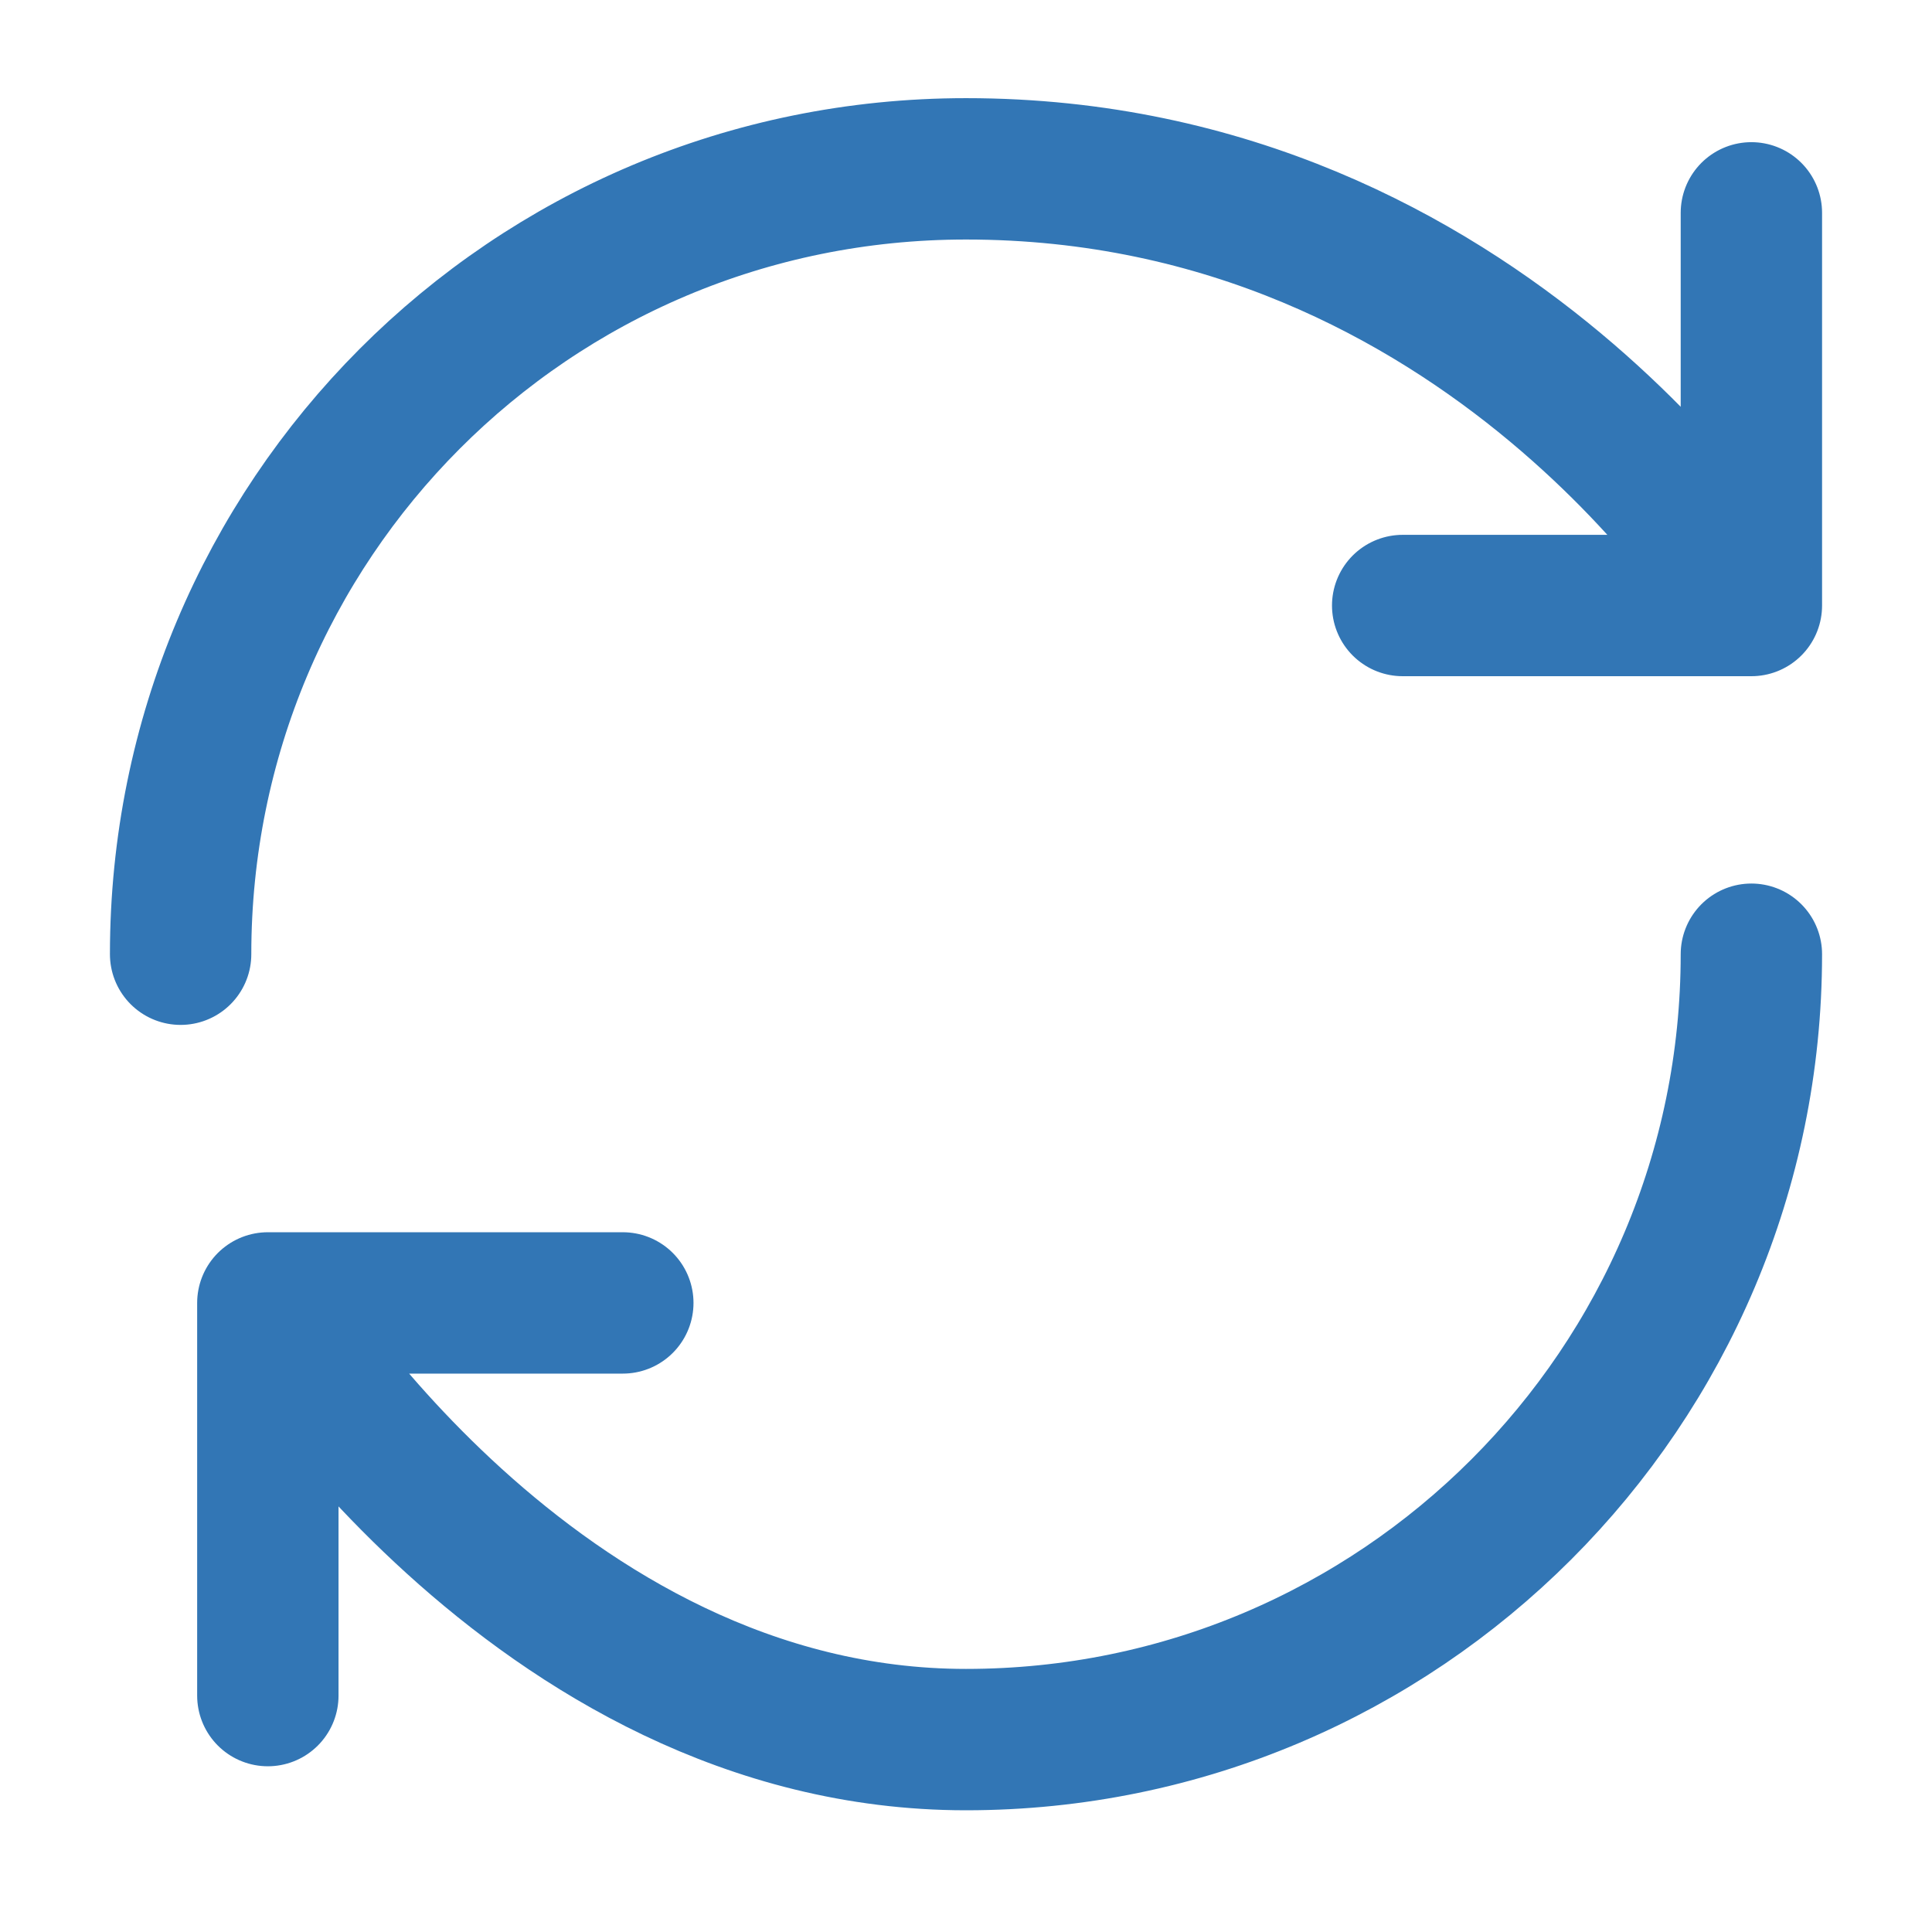 <svg xmlns="http://www.w3.org/2000/svg" width="41" height="41" viewBox="0 0 41 41" fill="none"><path d="M37.167 20.25C37.167 29.45 29.7 36.917 20.5 36.917C11.3 36.917 5.684 27.65 5.684 27.65M5.684 27.65H13.217M5.684 27.65V35.983M3.833 20.25C3.833 11.05 11.233 3.583 20.5 3.583C31.617 3.583 37.167 12.85 37.167 12.85M37.167 12.85V4.517M37.167 12.85H29.767" stroke="#3276B5" stroke-width="3" stroke-linecap="round" stroke-linejoin="round"></path></svg>